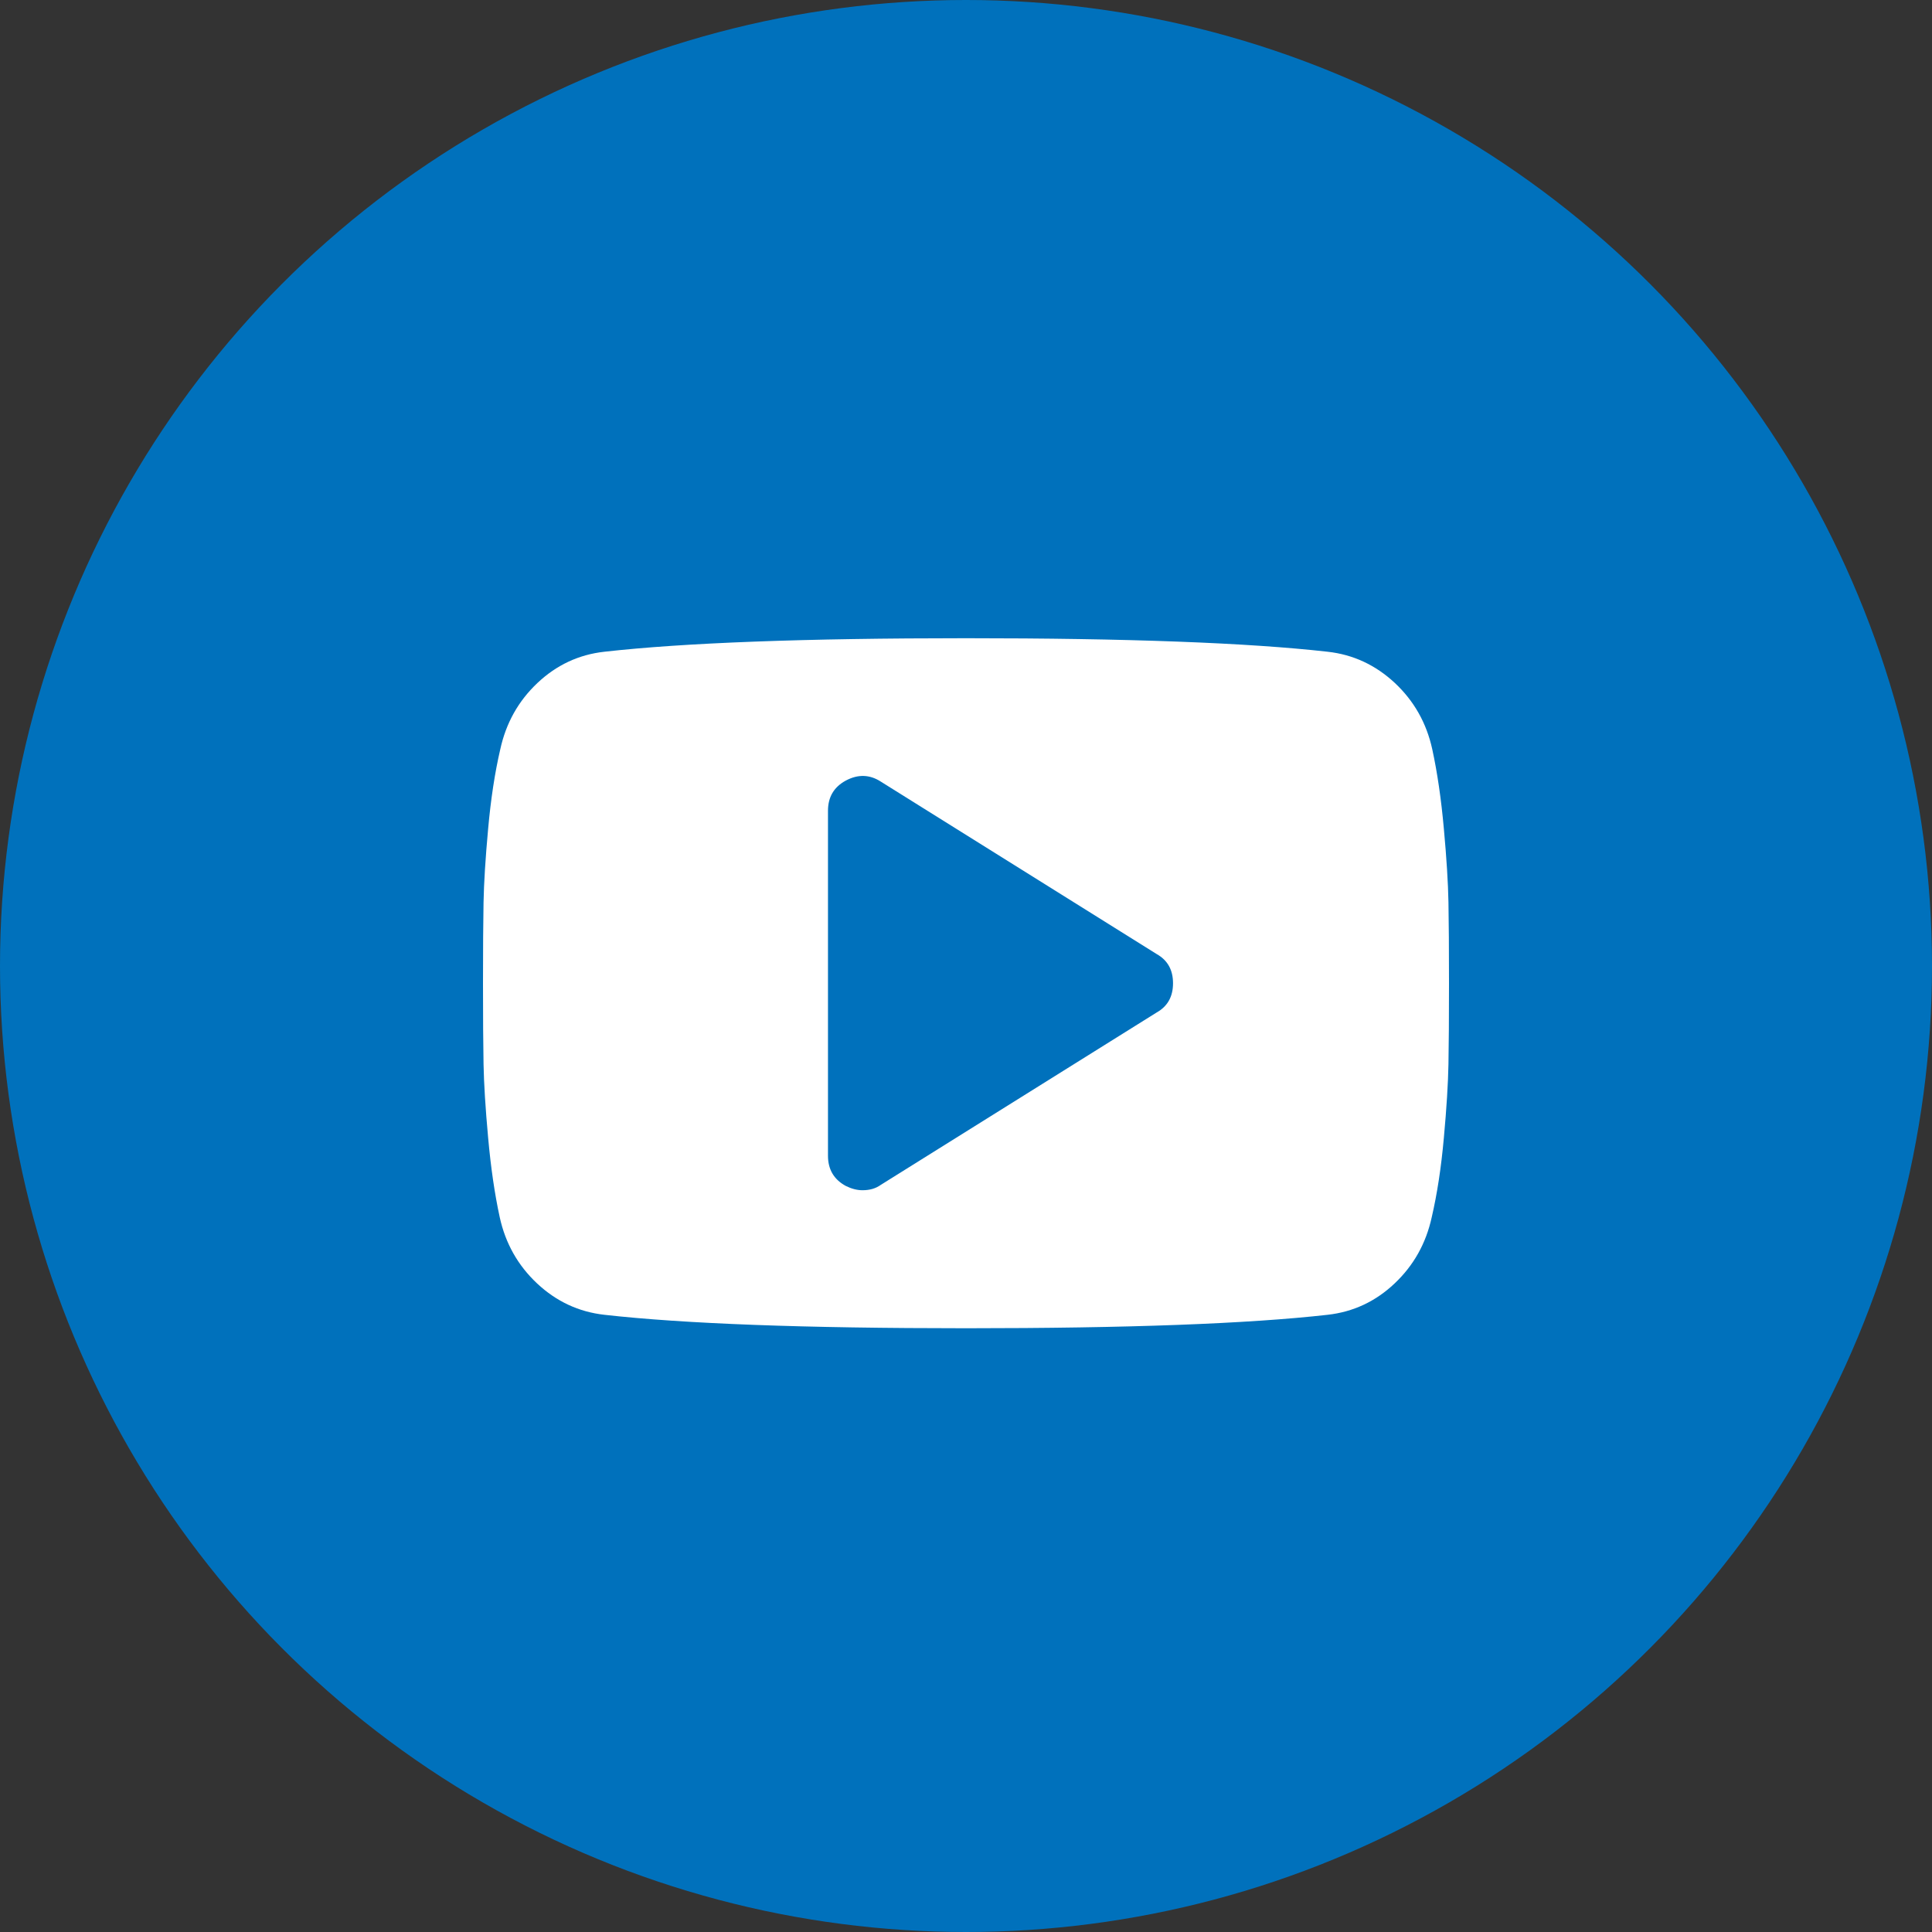 <?xml version="1.0" encoding="UTF-8" standalone="no"?>
<svg width="32px" height="32px" viewBox="0 0 32 32" version="1.1" xmlns="http://www.w3.org/2000/svg" xmlns:xlink="http://www.w3.org/1999/xlink">
    <rect x="0" y="0" width="32" height="32" fill="#333333" stroke="none"/>
    <!-- Generator: Sketch 40.1 (33804) - http://www.bohemiancoding.com/sketch -->
    <title>Oval</title>
    <desc>Created with Sketch.</desc>
    <defs></defs>
    <g id="Page-1" stroke="none" stroke-width="1" fill="none" fill-rule="evenodd">
        <circle id="Oval" fill="#0071BC" cx="16" cy="16" r="16"></circle>
        <path d="M19.429,16.286 C19.429,16.065 19.339,15.905 19.161,15.804 L14.589,12.946 C14.405,12.827 14.211,12.821 14.009,12.929 C13.812,13.036 13.714,13.202 13.714,13.429 L13.714,19.143 C13.714,19.369 13.812,19.536 14.009,19.643 C14.104,19.69 14.196,19.714 14.286,19.714 C14.405,19.714 14.506,19.685 14.589,19.625 L19.161,16.768 C19.339,16.667 19.429,16.506 19.429,16.286 L19.429,16.286 Z M24,16.286 C24,16.857 23.997,17.304 23.991,17.625 C23.985,17.946 23.96,18.353 23.915,18.844 C23.871,19.335 23.804,19.774 23.714,20.161 C23.619,20.595 23.414,20.961 23.098,21.259 C22.783,21.557 22.414,21.729 21.991,21.777 C20.67,21.926 18.673,22 16,22 C13.327,22 11.33,21.926 10.009,21.777 C9.586,21.729 9.216,21.557 8.897,21.259 C8.579,20.961 8.372,20.595 8.277,20.161 C8.193,19.774 8.129,19.335 8.085,18.844 C8.04,18.353 8.015,17.946 8.009,17.625 C8.003,17.304 8,16.857 8,16.286 C8,15.714 8.003,15.268 8.009,14.946 C8.015,14.625 8.04,14.219 8.085,13.728 C8.129,13.237 8.196,12.798 8.286,12.411 C8.381,11.976 8.586,11.61 8.902,11.312 C9.217,11.015 9.586,10.842 10.009,10.795 C11.33,10.646 13.327,10.571 16,10.571 C18.673,10.571 20.67,10.646 21.991,10.795 C22.414,10.842 22.784,11.015 23.103,11.312 C23.421,11.61 23.628,11.976 23.723,12.411 C23.807,12.798 23.871,13.237 23.915,13.728 C23.96,14.219 23.985,14.625 23.991,14.946 C23.997,15.268 24,15.714 24,16.286 L24,16.286 Z" id="instagram" fill="#FFFFFF"></path>
    </g>
</svg>